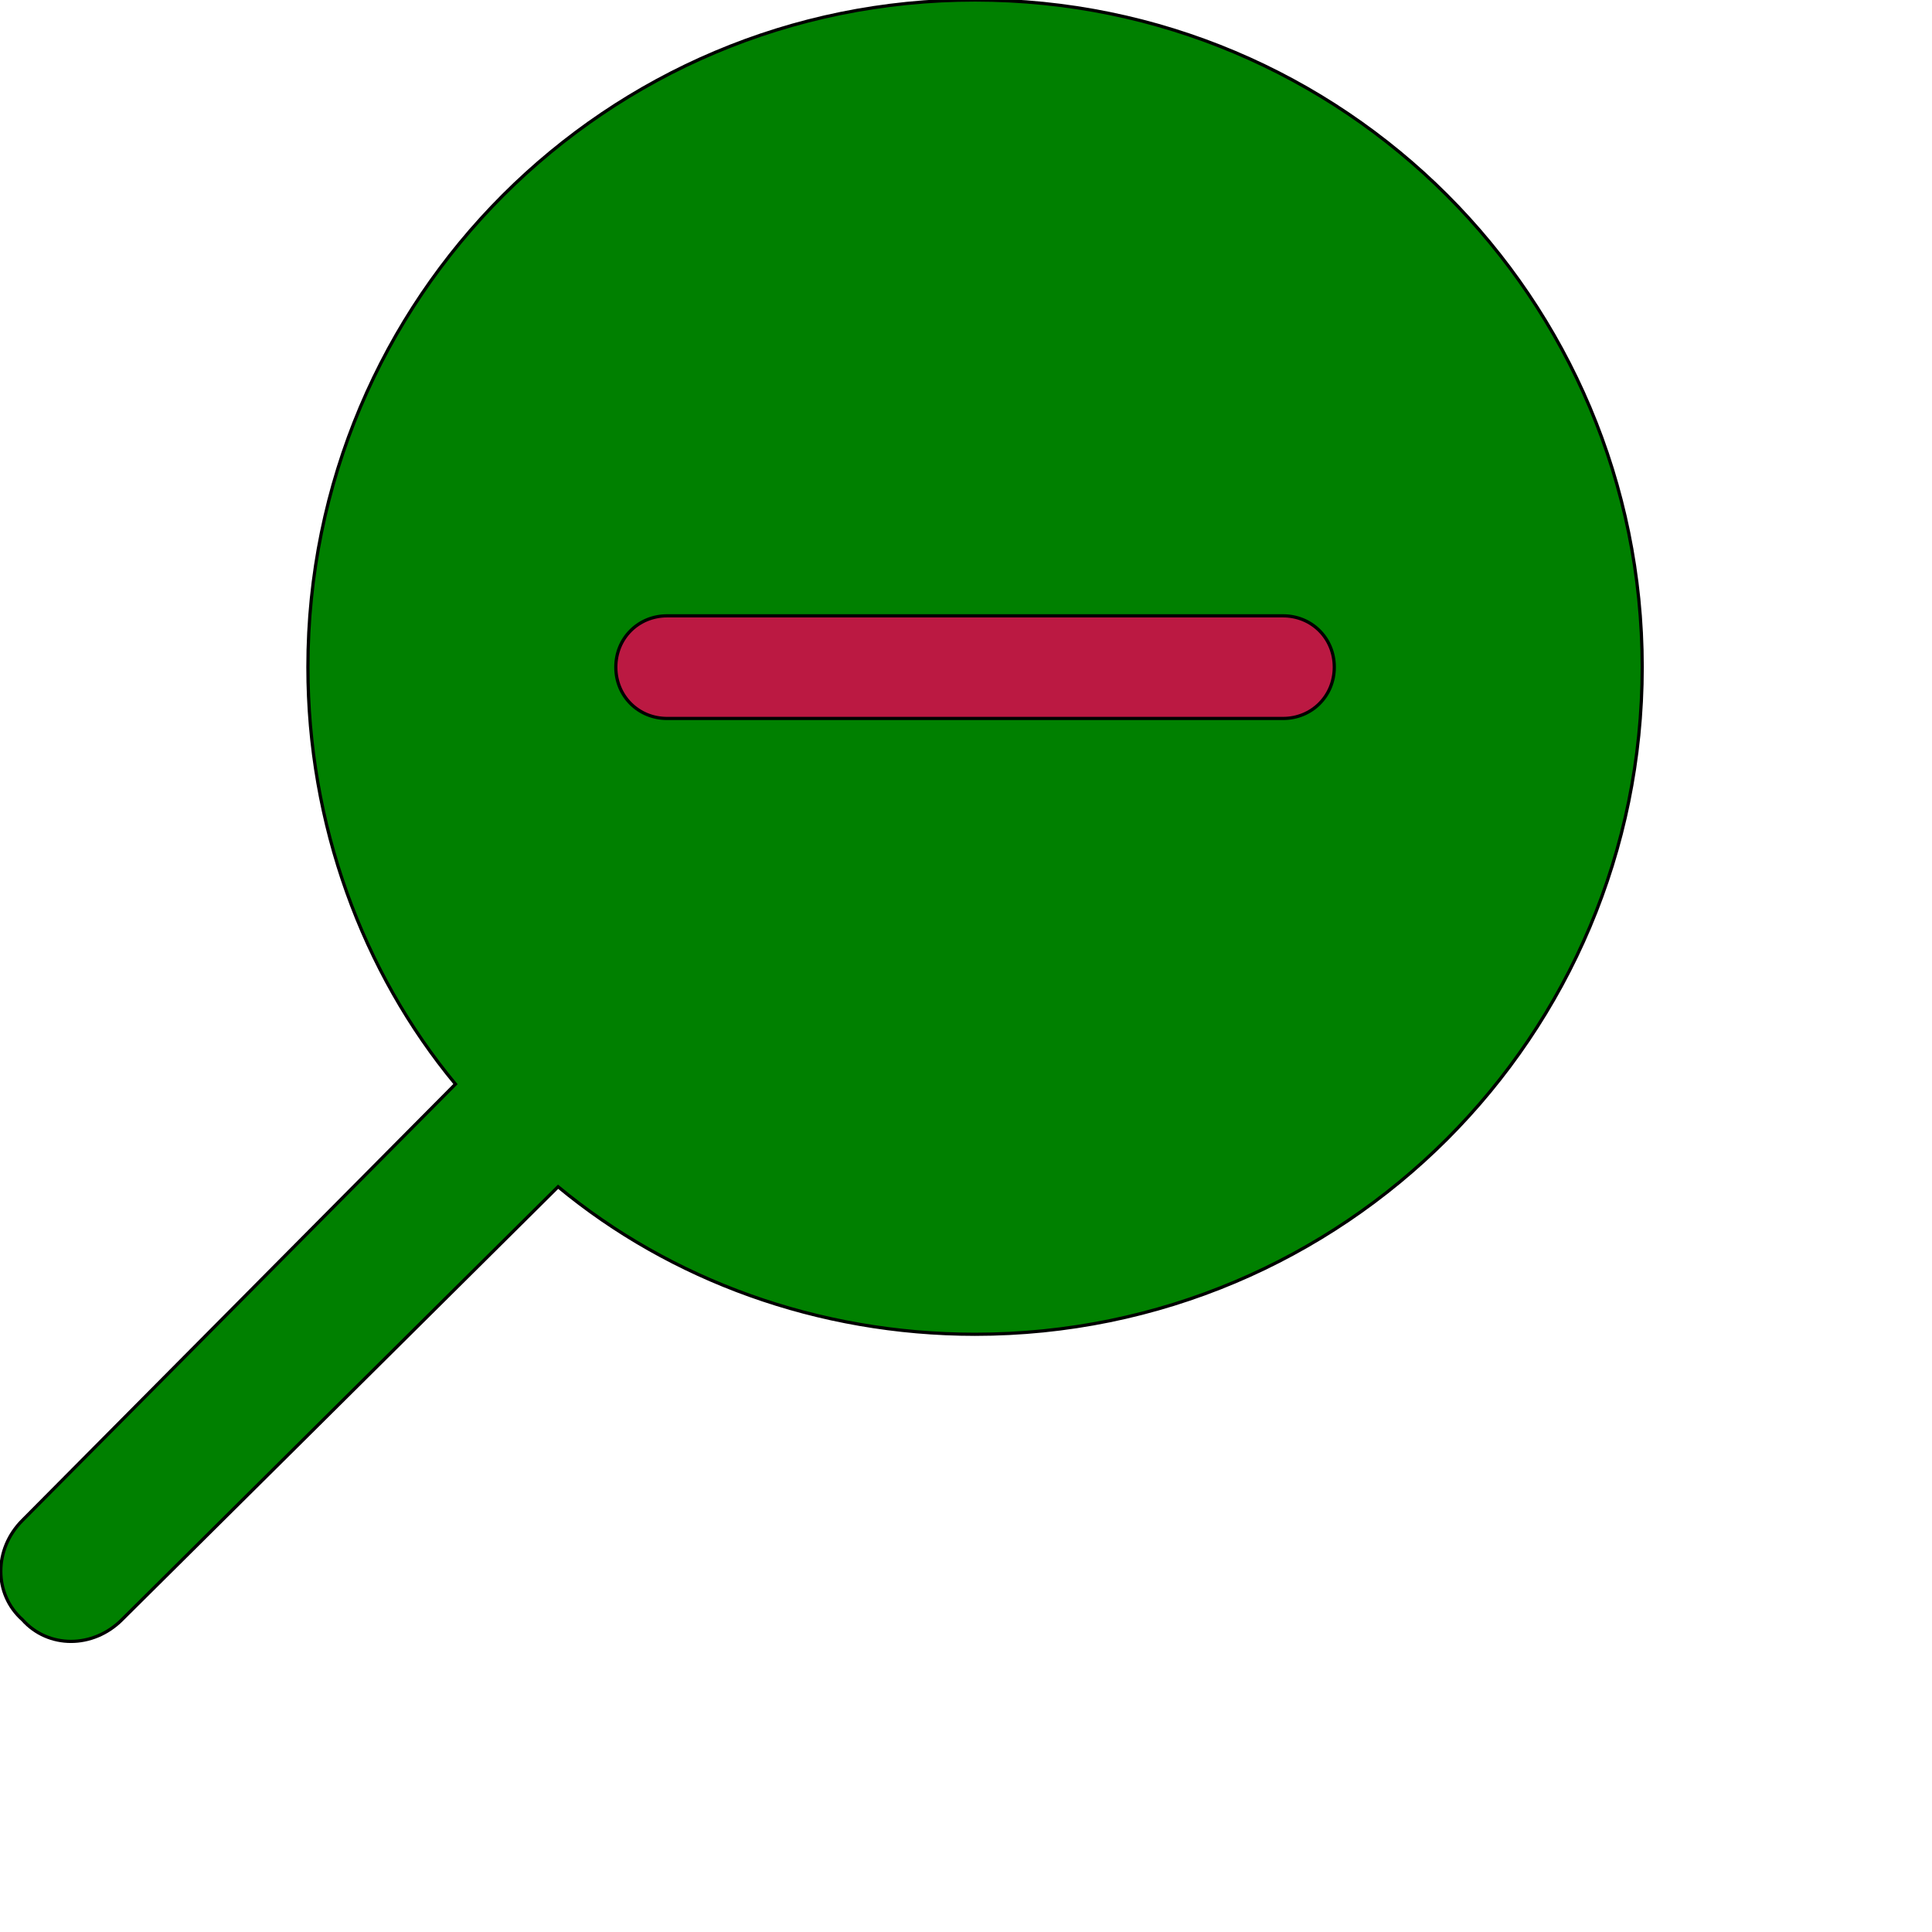 <svg id="th_ele_zoom-out" width="100%" height="100%" xmlns="http://www.w3.org/2000/svg" version="1.1" xmlns:xlink="http://www.w3.org/1999/xlink" xmlns:svgjs="http://svgjs.com/svgjs" preserveAspectRatio="xMidYMin slice" data-uid="ele_zoom-out" data-keyword="ele_zoom-out" viewBox="0 0 512 512" transform="matrix(0.85,0,0,0.85,0,0)" data-colors="[&quot;#bb1942&quot;,&quot;#bb1942&quot;,&quot;#ffffff&quot;]"><path id="th_ele_zoom-out_0" d="M304 0C189 0 96 93 96 208C96 257 113 303 142 338L7 474C-2 483 -2 497 7 505C15 514 29 514 38 505L174 370C209 399 255 416 304 416C419 416 512 323 512 208C512 93 419 0 304 0Z " fill-rule="evenodd" fill="#008000" stroke-width="1" stroke="#000000"></path><path id="th_ele_zoom-out_1" d="M400 224L208 224C199 224 192 217 192 208C192 199 199 192 208 192L400 192C409 192 416 199 416 208C416 217 409 224 400 224Z " fill-rule="evenodd" fill="#bb1942" stroke-width="1" stroke="#000000"></path><defs id="SvgjsDefs8793" fill="#008000"></defs></svg>